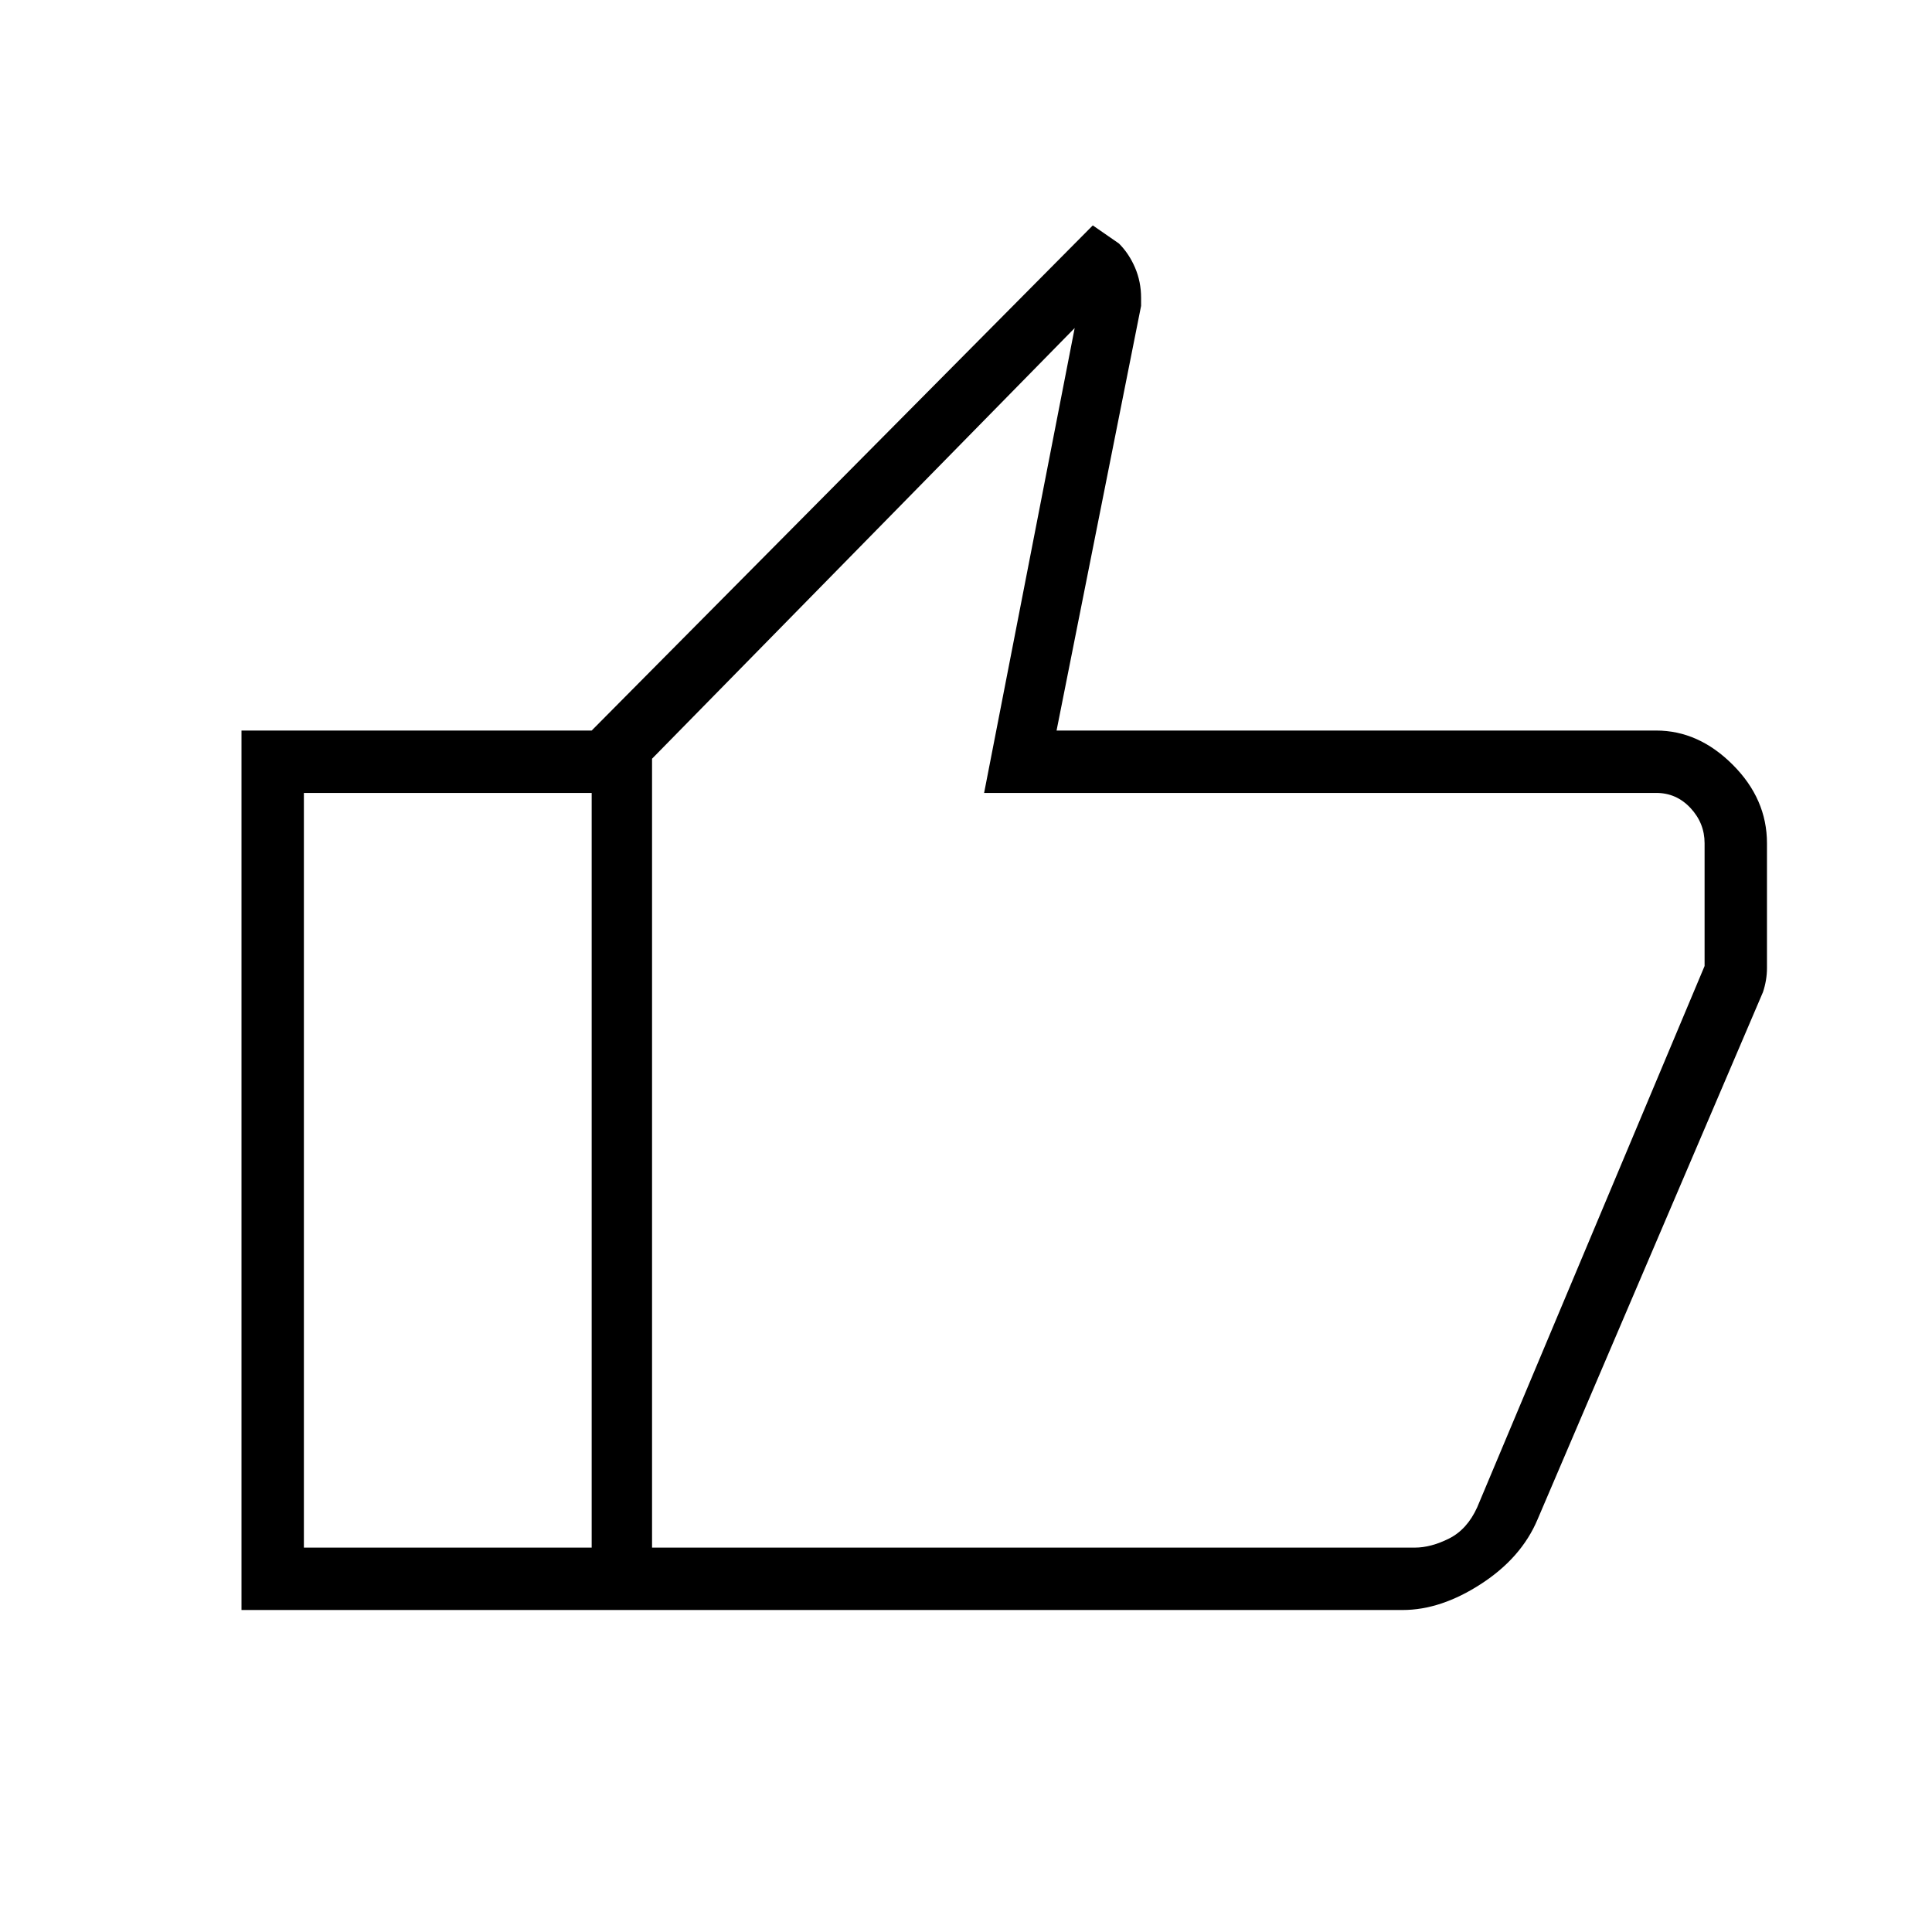 <svg xmlns="http://www.w3.org/2000/svg" height="48" width="48"><path d="M34.85 40H14.7V18.15L27.15 5.6l.65.45q.25.25.4.6.15.35.15.75v.2l-2.1 10.55h14.9q1.05 0 1.9.85.85.85.85 1.95v3.1q0 .3-.1.6l-5.6 13.1q-.4.95-1.4 1.6-1 .65-1.95.65ZM16.2 38.45h18.95q.4 0 .85-.225.45-.225.7-.775L42.35 24v-3.05q0-.5-.35-.875t-.85-.375h-16.7L26.7 8.15l-10.5 10.7Zm0-19.6v19.6Zm-1.5-.7v1.55H7.55v18.75h7.15V40H6V18.15Z"/></svg>